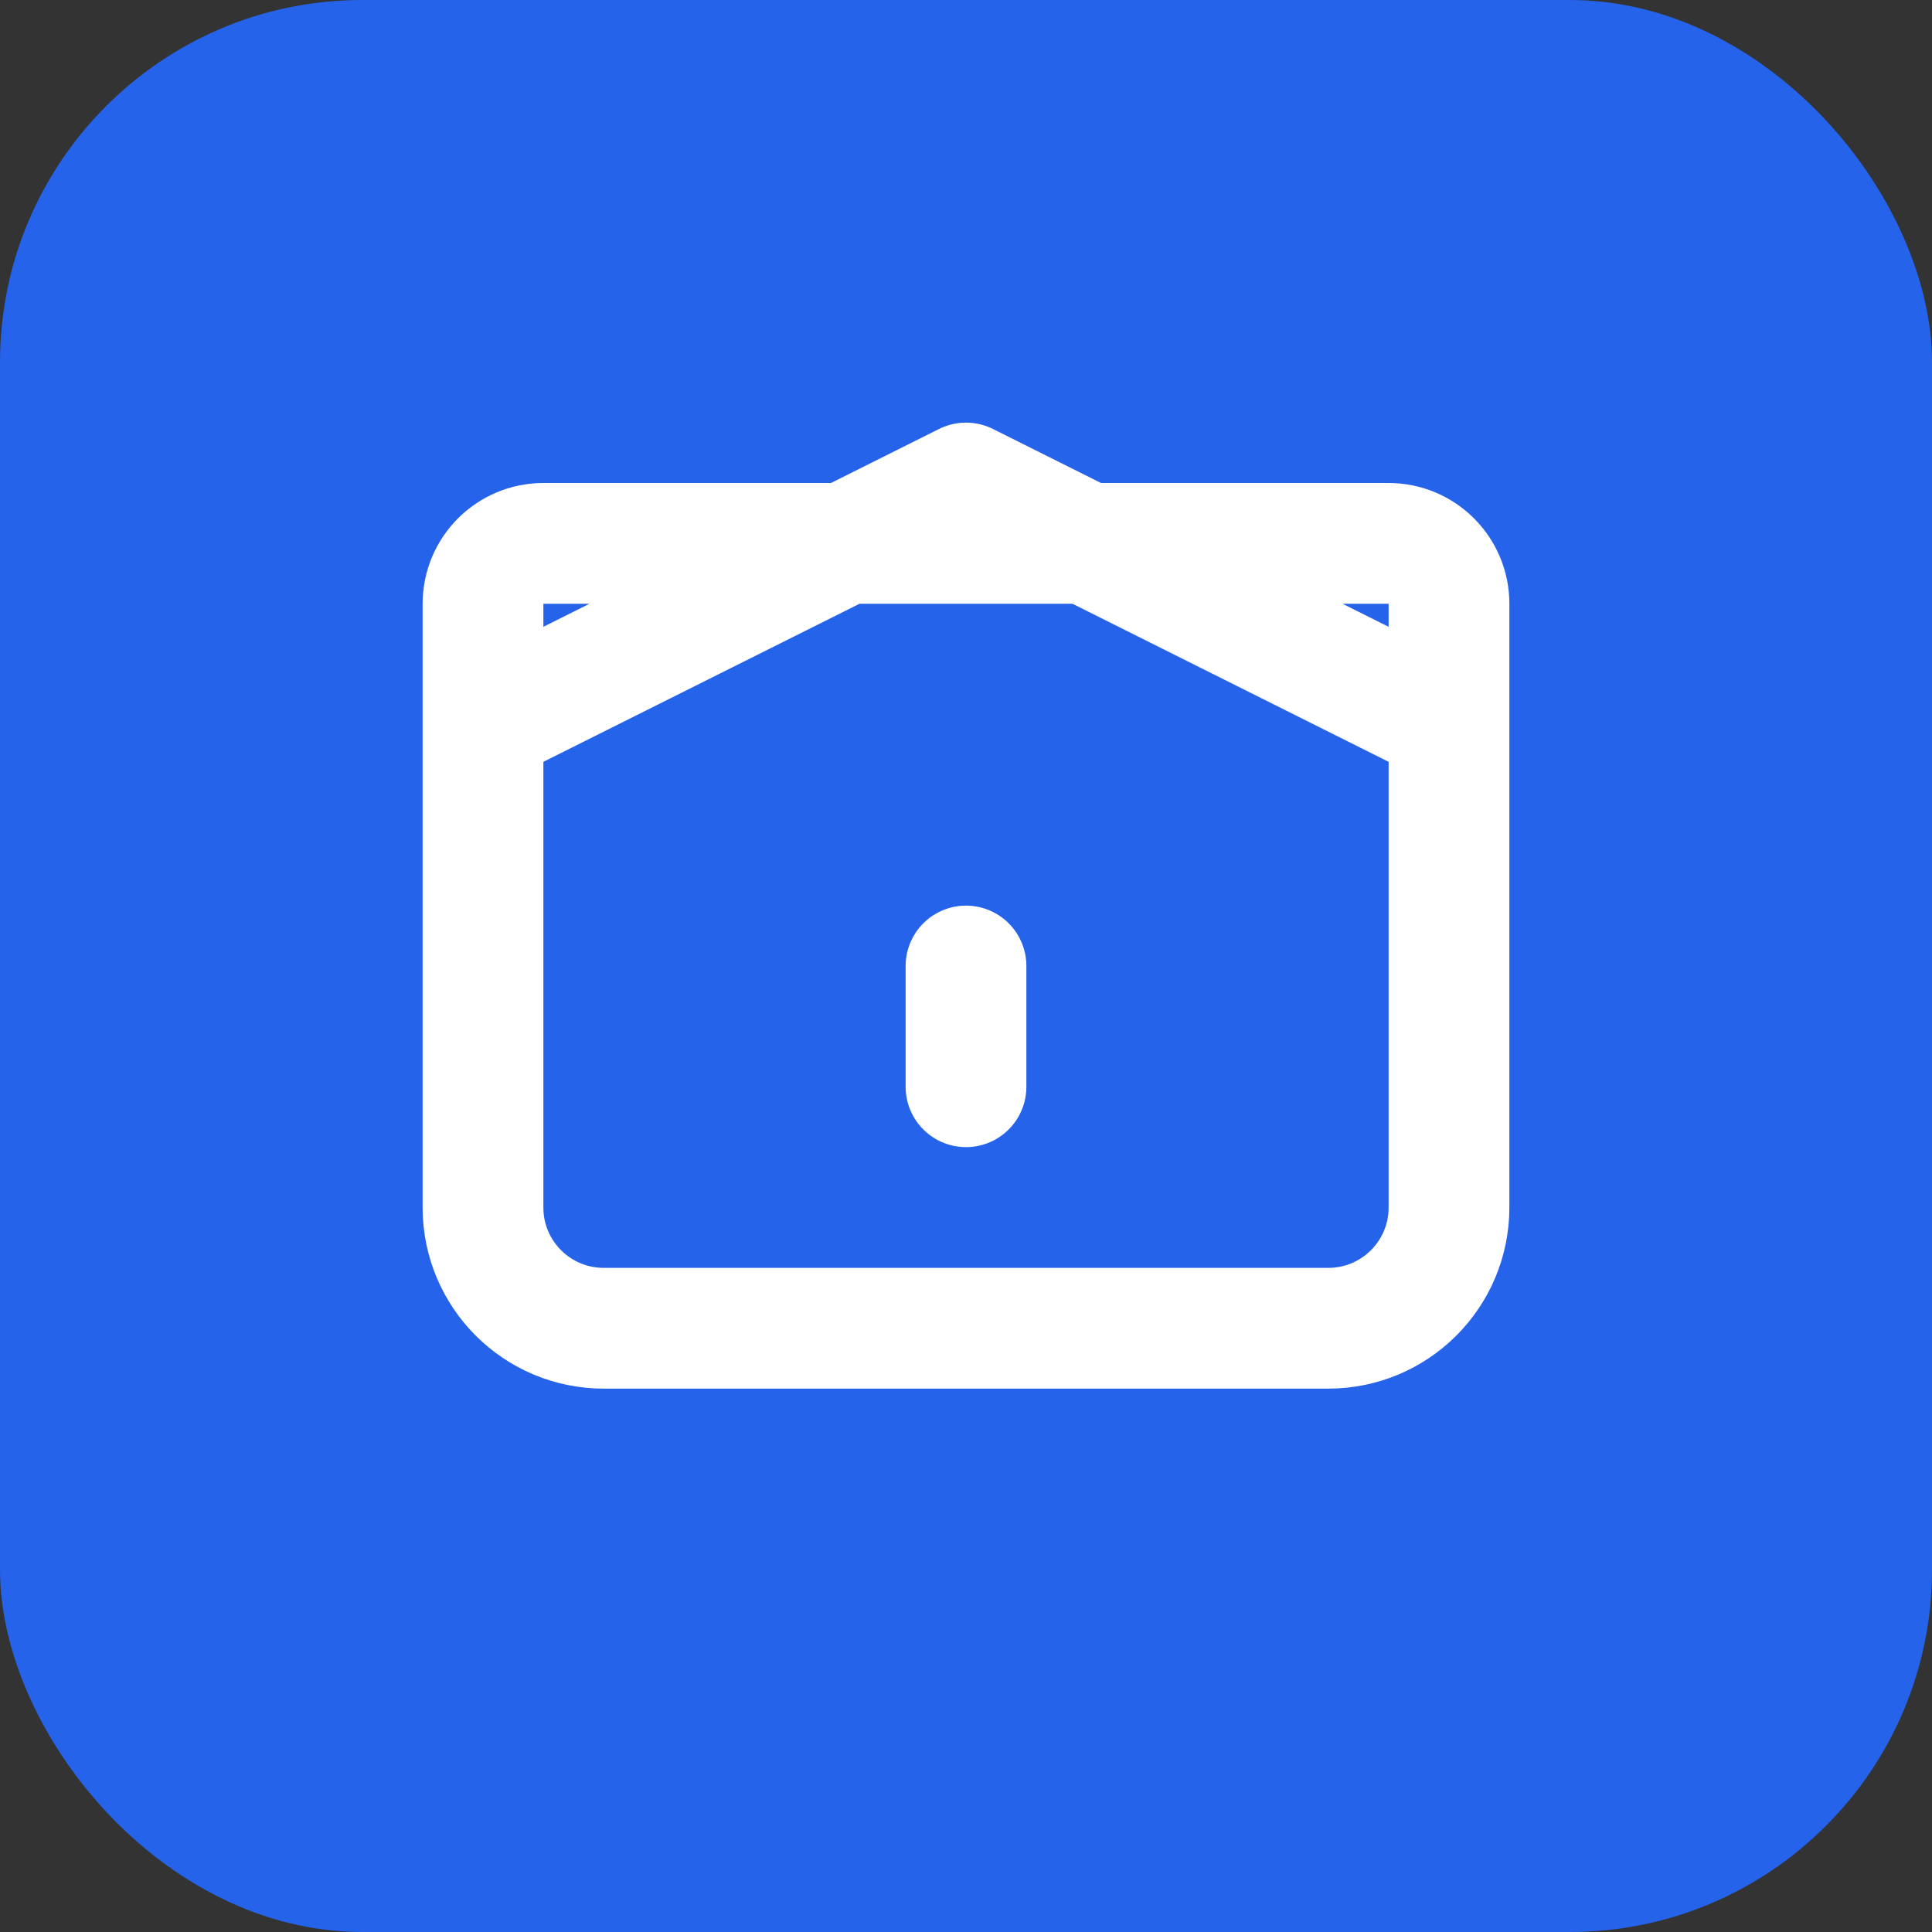 <svg width="32" height="32" viewBox="0 0 32 32" fill="none" xmlns="http://www.w3.org/2000/svg">
  <rect x="0" y="0" width="32" height="32" fill="#333333" stroke="none"/>
  <rect width="32" height="32" rx="6" fill="#2563EB"/>
  <path d="M8 12V20C8 21.105 8.895 22 10 22H22C23.105 22 24 21.105 24 20V12M8 12L16 8L24 12M8 12V10C8 9.448 8.448 9 9 9H23C23.552 9 24 9.448 24 10V12" stroke="white" stroke-width="2" stroke-linecap="round" stroke-linejoin="round"/>
  <path d="M16 16V18" stroke="white" stroke-width="2" stroke-linecap="round"/>
</svg>